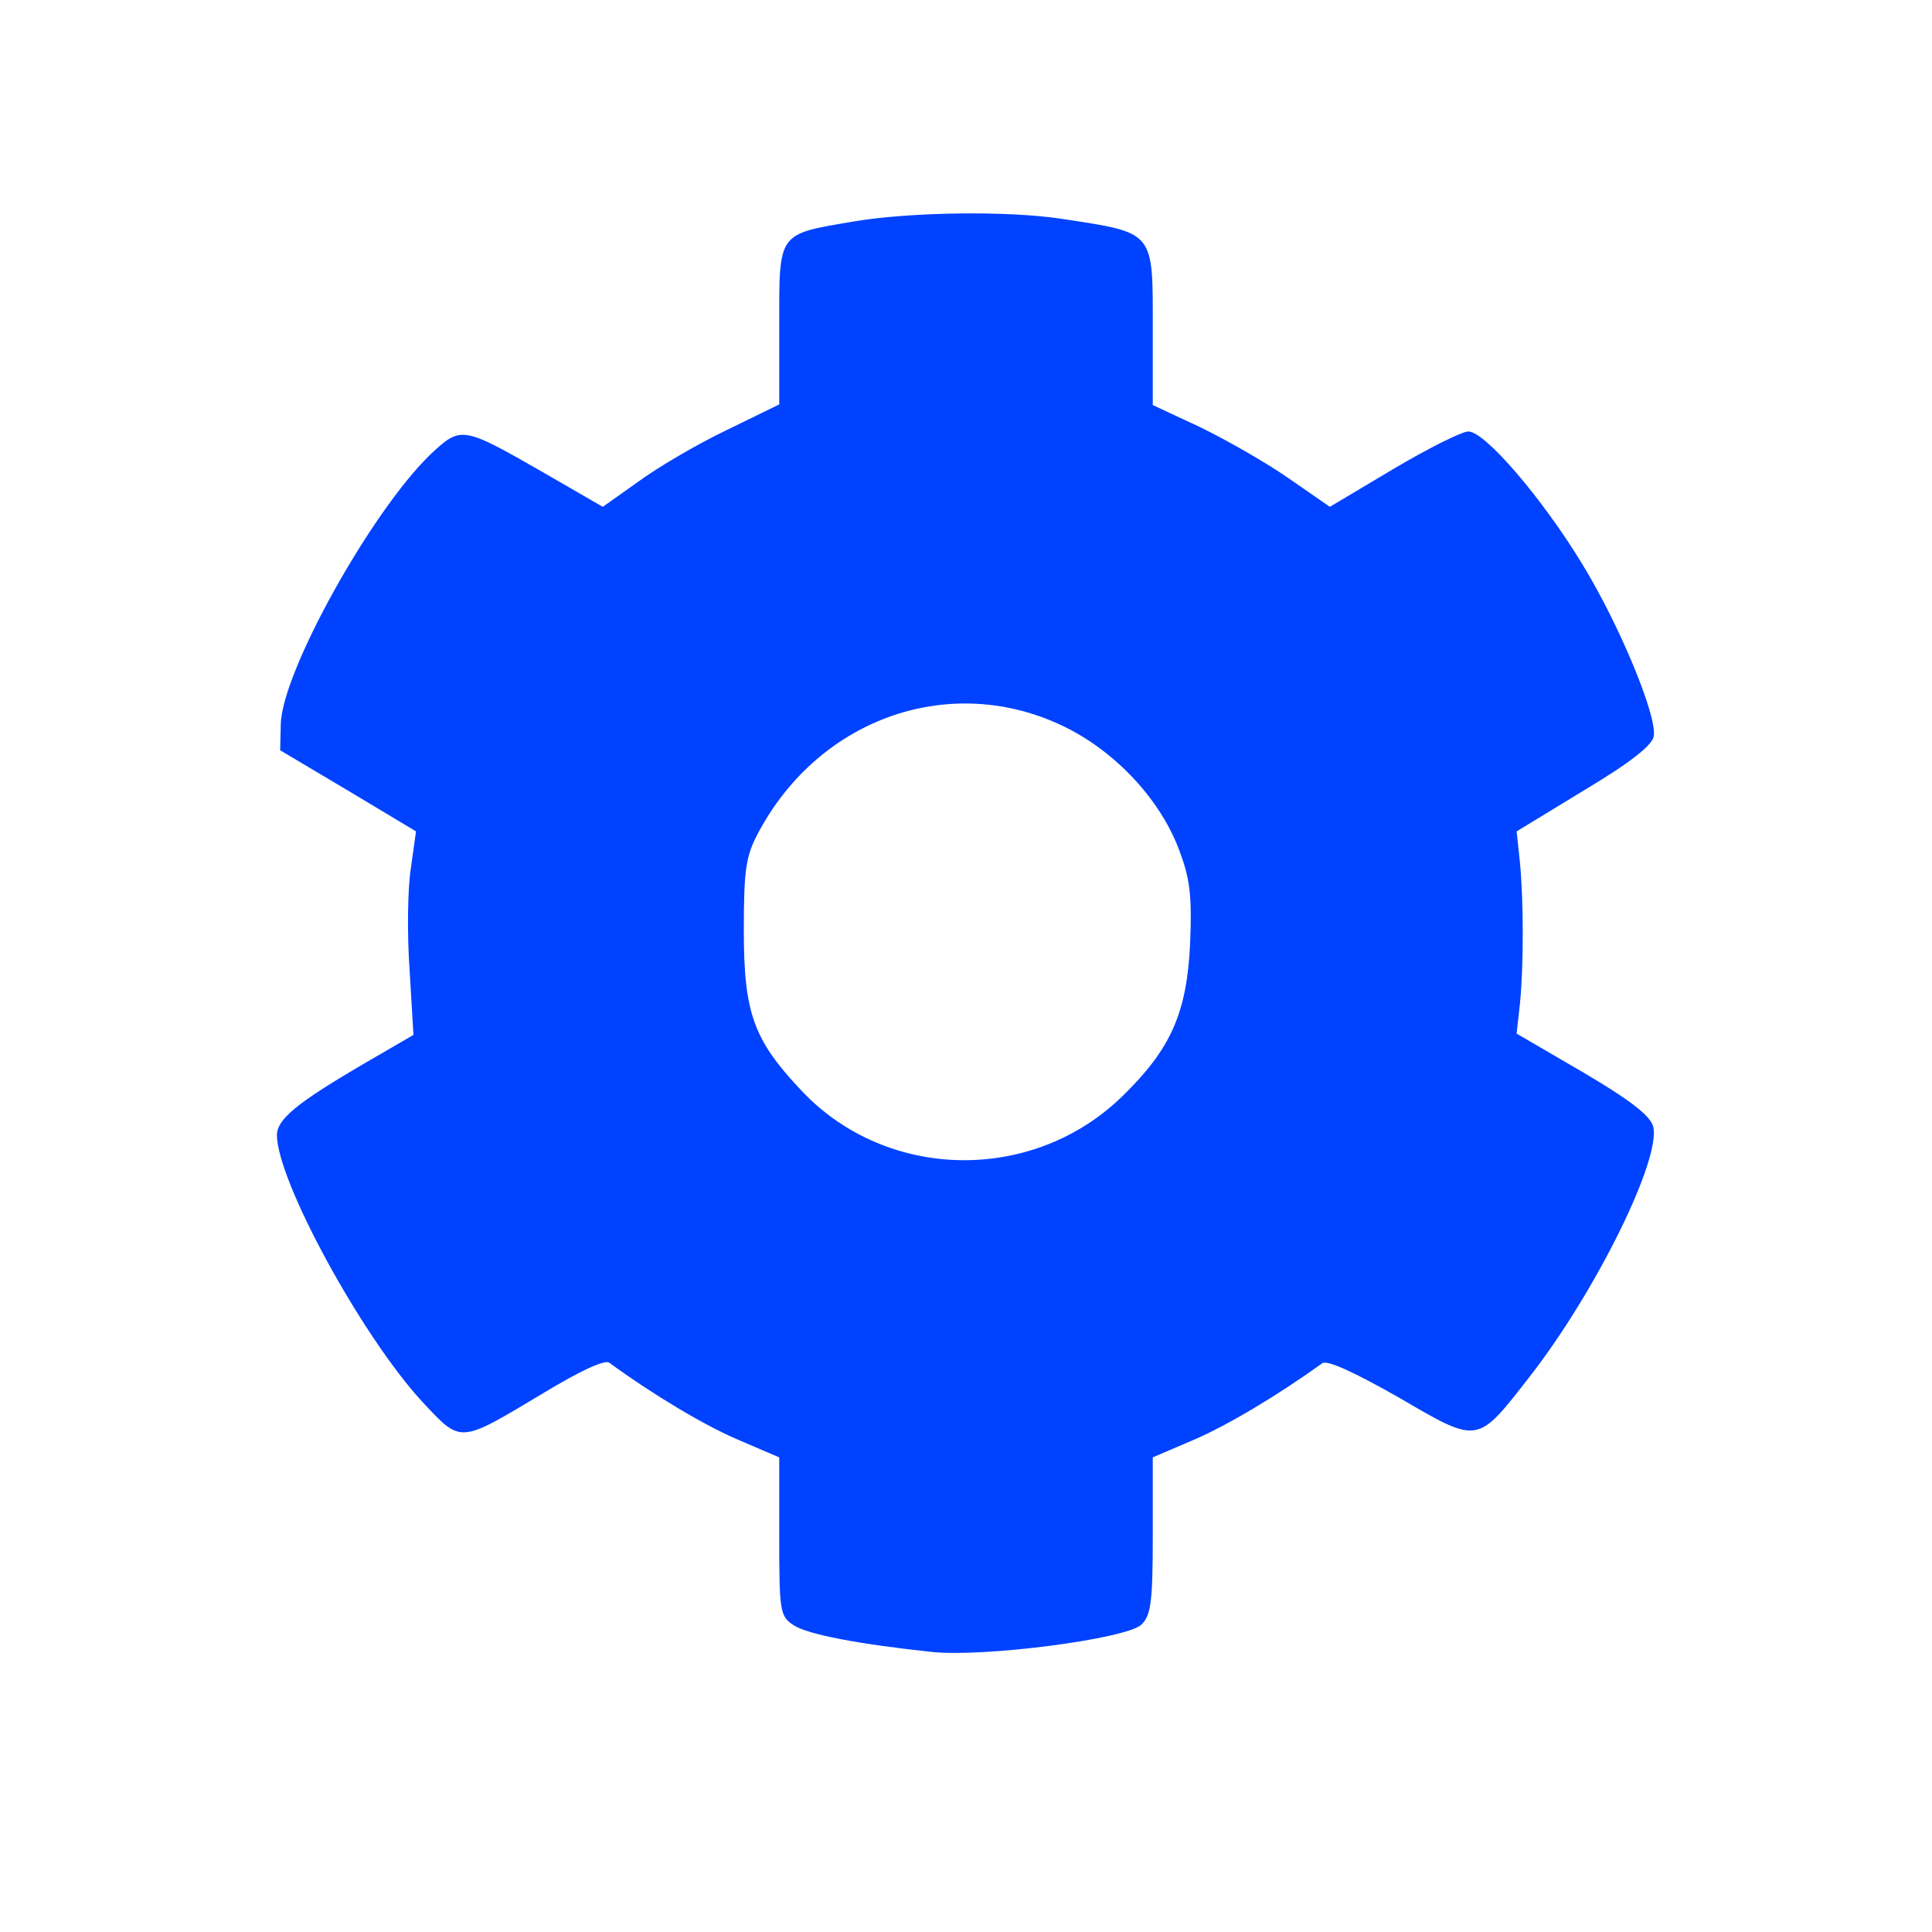 <?xml version="1.0" standalone="no"?>
<!DOCTYPE svg PUBLIC "-//W3C//DTD SVG 20010904//EN"
 "http://www.w3.org/TR/2001/REC-SVG-20010904/DTD/svg10.dtd">
<svg version="1.0" xmlns="http://www.w3.org/2000/svg"
 width="300pt" height="300pt" viewBox="0 0 300 300"
 preserveAspectRatio="xMidYMid meet">
<g transform="translate(0,300) scale(0.1,-0.1)"
fill="#0042ff" stroke="none">
<path d="M1325 2656 c-118 -20 -115 -16 -115 -160 l0 -124 -82 -40 c-46 -22
-107 -58 -137 -80 l-55 -39 -90 52 c-129 74 -130 74 -178 29 -92 -89 -231
-339 -232 -419 l-1 -40 106 -63 105 -63 -8 -57 c-5 -31 -6 -102 -2 -158 l6
-101 -74 -43 c-108 -63 -138 -88 -138 -113 1 -72 132 -312 226 -414 61 -65 56
-65 188 14 58 35 95 52 102 47 70 -51 149 -98 201 -120 l63 -27 0 -123 c0
-117 1 -124 23 -138 22 -14 100 -29 213 -41 80 -9 302 20 326 42 15 14 18 34
18 138 l0 122 63 27 c52 22 132 70 200 119 8 6 52 -15 119 -53 125 -73 121
-73 203 32 103 132 205 339 192 389 -5 17 -36 41 -109 84 l-103 60 5 45 c6 58
6 162 0 222 l-5 47 105 64 c72 43 106 70 108 84 5 32 -53 172 -111 267 -62
102 -151 206 -177 206 -10 0 -62 -26 -116 -58 l-99 -59 -65 45 c-36 25 -98 60
-137 79 l-73 34 0 119 c0 152 4 148 -140 170 -84 13 -236 11 -325 -4z m329
-785 c79 -39 148 -113 177 -191 17 -45 20 -71 17 -145 -5 -108 -30 -164 -105
-237 -139 -136 -366 -132 -498 8 -75 79 -90 121 -90 249 0 95 3 116 23 153 96
179 301 249 476 163z"/>
</g>
</svg>
